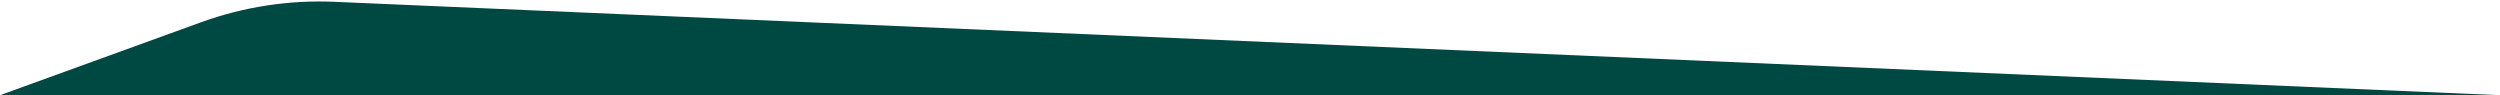 <svg xmlns="http://www.w3.org/2000/svg" width="1440" height="55" viewBox="0 0 1440 55" fill="none"><path d="M1440 54.834H0L115.76 12.842C140.348 3.923 166.446 -0.087 192.577 1.04L1440 54.834Z" fill="#004943"></path></svg>